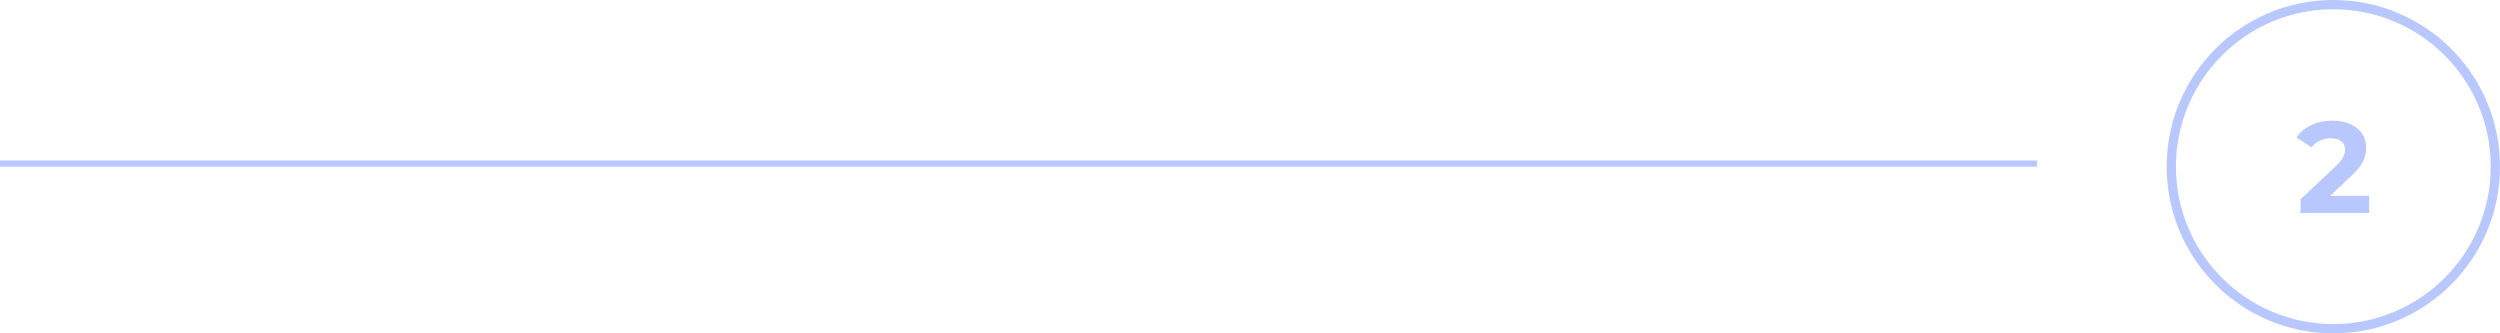 <svg width="405" height="54" viewBox="0 0 405 54" fill="none" xmlns="http://www.w3.org/2000/svg">
<path fill-rule="evenodd" clip-rule="evenodd" d="M330 27H0V26H330V27Z" fill="#7392FF" fill-opacity="0.5"/>
<path fill-rule="evenodd" clip-rule="evenodd" d="M378 52.5C392.083 52.5 403.5 41.083 403.5 27C403.5 12.917 392.083 1.5 378 1.5C363.917 1.5 352.5 12.917 352.5 27C352.5 41.083 363.917 52.5 378 52.5ZM378 54C392.912 54 405 41.912 405 27C405 12.088 392.912 0 378 0C363.088 0 351 12.088 351 27C351 41.912 363.088 54 378 54Z" fill="#7392FF" fill-opacity="0.5"/>
<path d="M383.802 31.728V34.5H372.693V32.295L378.363 26.94C378.965 26.366 379.371 25.876 379.581 25.47C379.791 25.05 379.896 24.637 379.896 24.231C379.896 23.643 379.693 23.195 379.287 22.887C378.895 22.565 378.314 22.404 377.544 22.404C376.9 22.404 376.319 22.53 375.801 22.782C375.283 23.02 374.849 23.384 374.499 23.874L372.021 22.278C372.595 21.424 373.386 20.759 374.394 20.283C375.402 19.793 376.557 19.548 377.859 19.548C378.951 19.548 379.903 19.73 380.715 20.094C381.541 20.444 382.178 20.948 382.626 21.606C383.088 22.25 383.319 23.013 383.319 23.895C383.319 24.693 383.151 25.442 382.815 26.142C382.479 26.842 381.828 27.64 380.862 28.536L377.481 31.728H383.802Z" fill="#7392FF" fill-opacity="0.5"/>
</svg>
